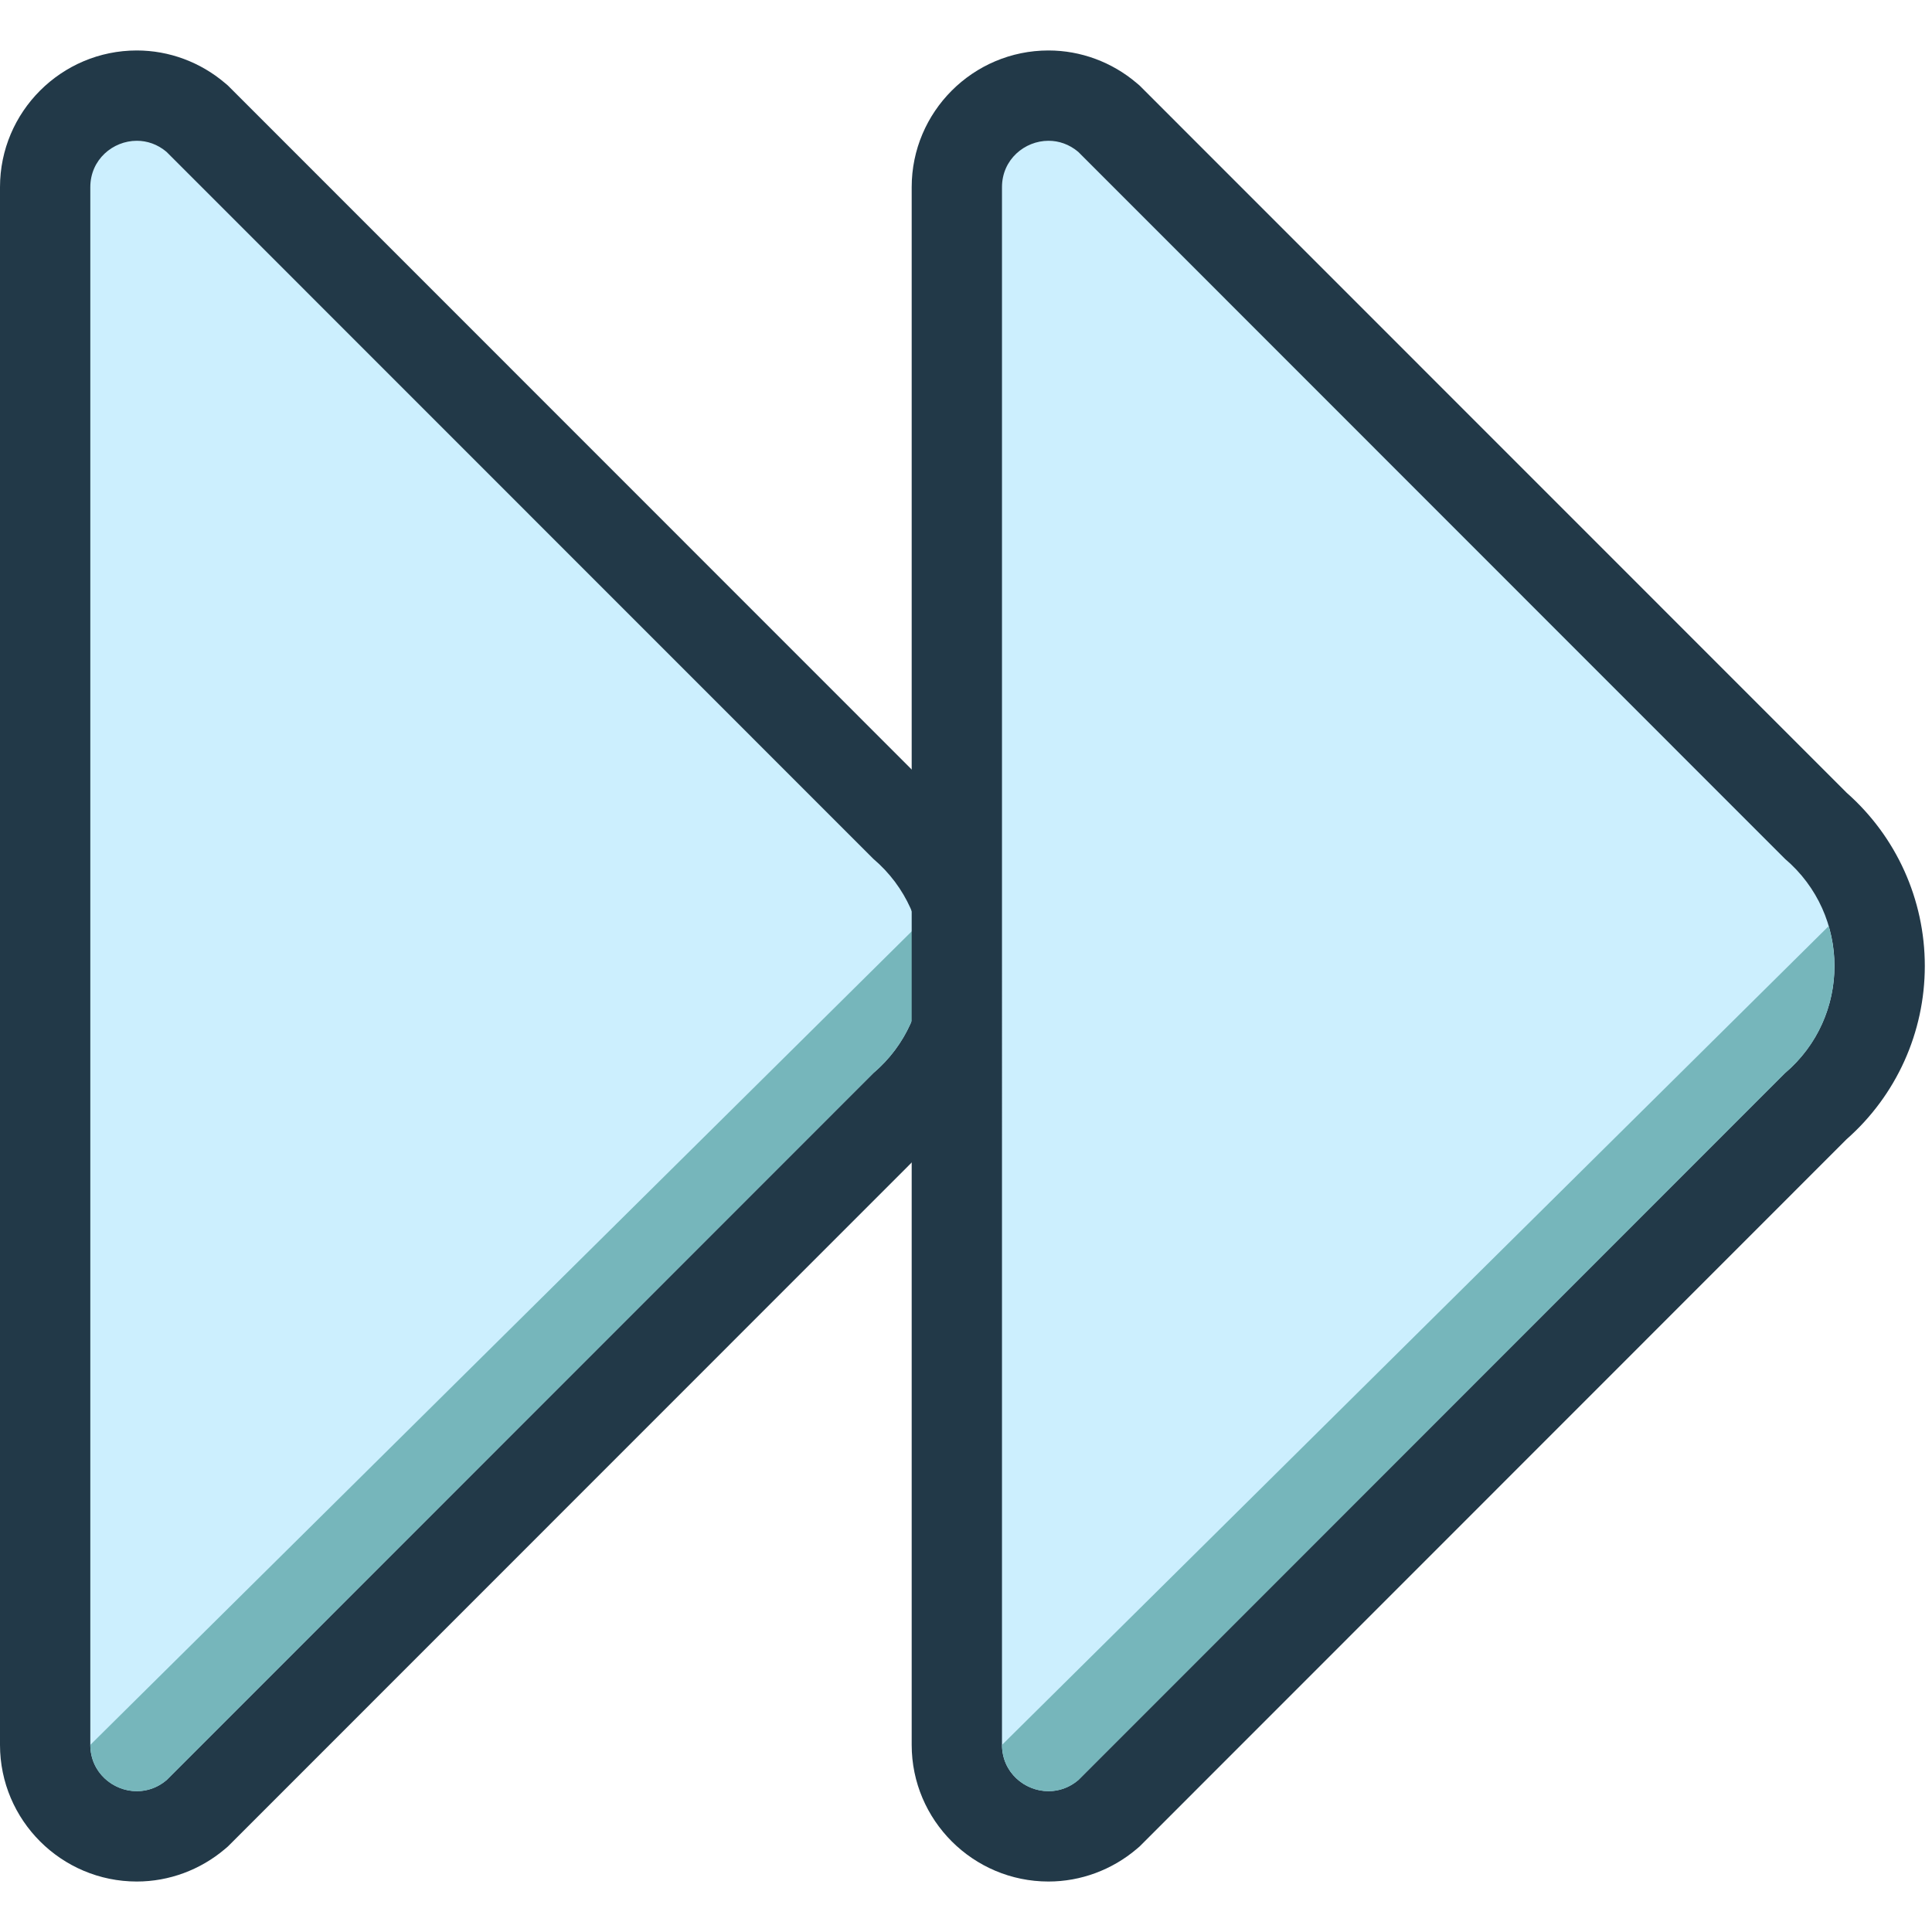 <svg xmlns="http://www.w3.org/2000/svg" width="142.453" height="142.453"><path fill="#CCEFFE" d="M10.089 135.4c-3.727 0-6.761-3.023-6.761-6.746V13.797c0-3.718 3.031-6.747 6.761-6.747 1.582 0 3.128.577 4.349 1.617l.196.18L66.66 60.884c2.997 2.605 4.712 6.366 4.712 10.344 0 3.974-1.714 7.736-4.712 10.339l-52.12 52.135-.104.088c-1.219 1.04-2.764 1.61-4.347 1.61z"/><path fill="#223948" d="M10.089 10.38c.755 0 1.528.255 2.192.82l52.114 52.126c4.865 4.141 4.865 11.655 0 15.795L12.282 131.25c-.664.564-1.438.818-2.192.818-1.761 0-3.431-1.383-3.431-3.418V13.799c.001-2.036 1.669-3.419 3.43-3.419m0-6.659C4.526 3.721 0 8.243 0 13.799v114.856c0 5.555 4.527 10.076 10.09 10.076 2.372 0 4.684-.857 6.509-2.408l.203-.174.189-.188L68.937 84c3.667-3.234 5.764-7.873 5.764-12.773 0-4.899-2.097-9.538-5.764-12.773L16.991 6.493l-.188-.188-.203-.173c-1.827-1.555-4.137-2.411-6.511-2.411z"/><path fill="#76B6BB" d="M67.61 68.288L6.66 128.656c0 2.908 3.408 4.482 5.623 2.6l52.113-52.131c3.259-2.774 4.323-7.061 3.214-10.837z"/><path fill="#CCEFFE" d="M77.311 135.4c-3.727 0-6.76-3.023-6.76-6.746V13.797c0-3.718 3.032-6.747 6.76-6.747 1.582 0 3.129.577 4.349 1.617l.197.18 52.026 52.038c2.993 2.605 4.71 6.366 4.71 10.344 0 3.974-1.713 7.736-4.71 10.339l-52.12 52.135-.104.088c-1.219 1.039-2.766 1.609-4.348 1.609z"/><path fill="#223948" d="M77.311 10.38c.757 0 1.527.255 2.194.82l52.108 52.126c4.866 4.141 4.866 11.655 0 15.795L79.505 131.25c-.667.564-1.44.818-2.194.818-1.76 0-3.431-1.383-3.431-3.418V13.799c0-2.036 1.671-3.419 3.431-3.419m0-6.659c-5.562 0-10.089 4.522-10.089 10.078v114.856c0 5.555 4.527 10.076 10.089 10.076 2.373 0 4.685-.857 6.509-2.408l.204-.174.188-.188 51.947-51.965c3.666-3.232 5.764-7.873 5.764-12.772 0-4.898-2.098-9.538-5.764-12.773L84.212 6.493l-.188-.188-.204-.173c-1.824-1.555-4.136-2.411-6.509-2.411z"/><g><path fill="#76B6BB" d="M134.832 68.288l-60.949 60.368c0 2.908 3.409 4.482 5.623 2.6l52.108-52.131c3.261-2.774 4.327-7.061 3.218-10.837z"/></g></svg>